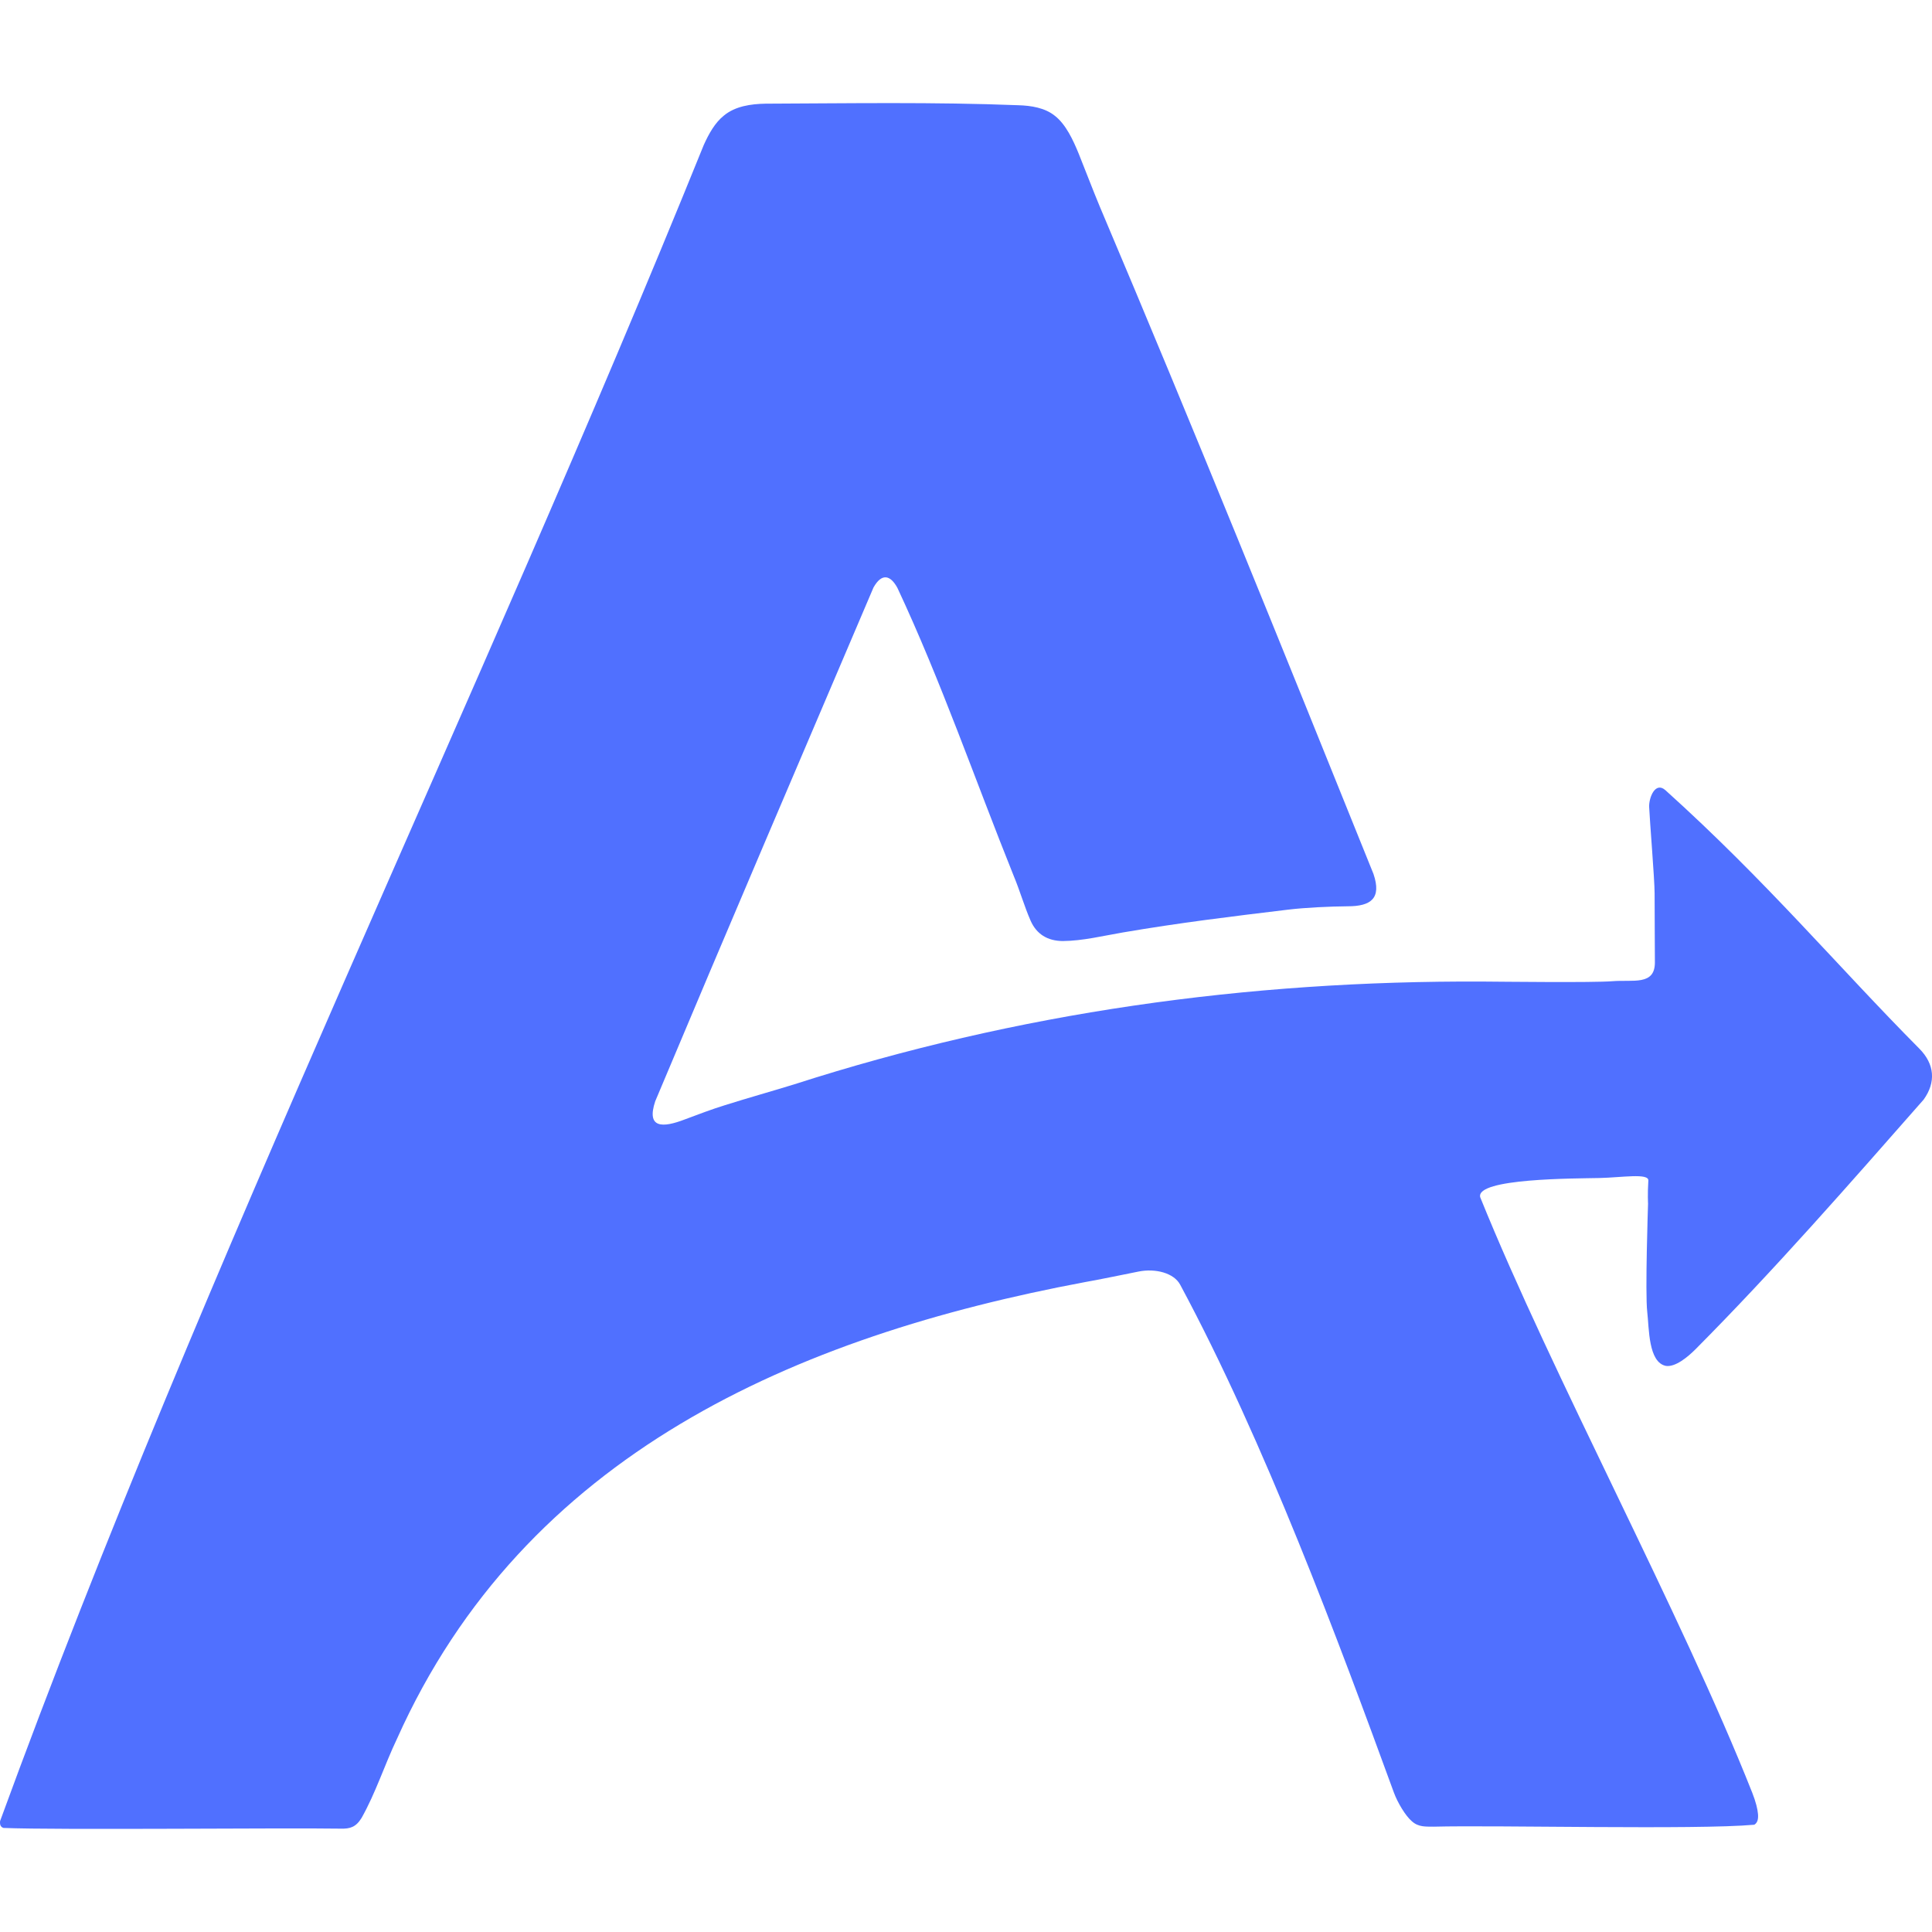 <?xml version="1.0" encoding="UTF-8"?>
<svg id="Layer_1" data-name="Layer 1" xmlns="http://www.w3.org/2000/svg" viewBox="0 0 140.421 140.421" width="48" height="48">
  <g transform="translate(0, 7.494)">
    <path fill="#5070ff" d="M.006,124.865C14.974,83.911,34.685,43.714,51.149,3.048c.374-.83.82-1.63,1.471-2.147.825-.68,1.958-.841,3.023-.86,6.122-.023,12.258-.127,18.368.113.933.026,1.938.186,2.656.767.804.622,1.335,1.775,1.738,2.761.52,1.289,1.009,2.593,1.538,3.859,6.812,16.073,13.344,32.267,19.884,48.485.609,1.791-.204,2.35-1.866,2.35-1.277.011-3.075.092-4.35.246-4.2.506-7.859.95-12.003,1.657-1.425.243-2.911.612-4.362.624-1.105-.008-1.911-.496-2.345-1.492-.437-.992-.782-2.191-1.217-3.23-2.803-6.968-5.286-14.173-8.456-20.942-.508-.935-1.135-1.109-1.742-.031-5.298,12.428-10.633,24.885-15.862,37.338-.656,1.971.518,1.95,2.156,1.319.962-.359,1.92-.727,2.901-1.03,1.68-.531,3.381-1.004,5.047-1.518,16.198-5.214,32.914-7.554,50.067-7.47,1.419.009,7.975.088,9.385-.025,1.518-.122,3.101.332,3.101-1.367,0-1.308-.021-3.005-.021-5.042,0-.958-.356-5.302-.396-6.252-.028-.675.446-1.886,1.186-1.219,7.367,6.637,12.492,12.776,18.452,18.782,1.111,1.119,1.219,2.439.314,3.701-5.356,6.089-10.843,12.374-16.591,18.155-.547.544-1.438,1.295-2.133,1.204-1.299-.246-1.228-2.748-1.367-3.927-.161-1.366.059-7.877.059-7.877,0,0-.042-.676.021-1.669.036-.558-1.941-.221-3.554-.185-1.741.039-9.023.011-8.666,1.397,5.246,12.975,14.591,30.195,19.774,43.286.126.319.228.628.3.907.122.474.159.853.083,1.102-.039.13-.119.244-.236.312-4.205.381-18.803.02-23.297.141-.585-.008-1.113.039-1.587-.389-.467-.392-1.046-1.364-1.315-2.1-4.019-10.994-9.36-25.419-15.53-36.904-.458-.853-1.791-1.195-3.007-.957-.466.091-3.305.676-3.871.762-21.104,3.951-40.778,12.514-50.042,33.196-.901,1.89-1.548,3.933-2.578,5.76-.411.671-.847.79-1.491.776-4.197-.068-20.607.109-24.532-.052-.2-.064-.276-.213-.25-.484v-.013Z"/>
  </g>
</svg>